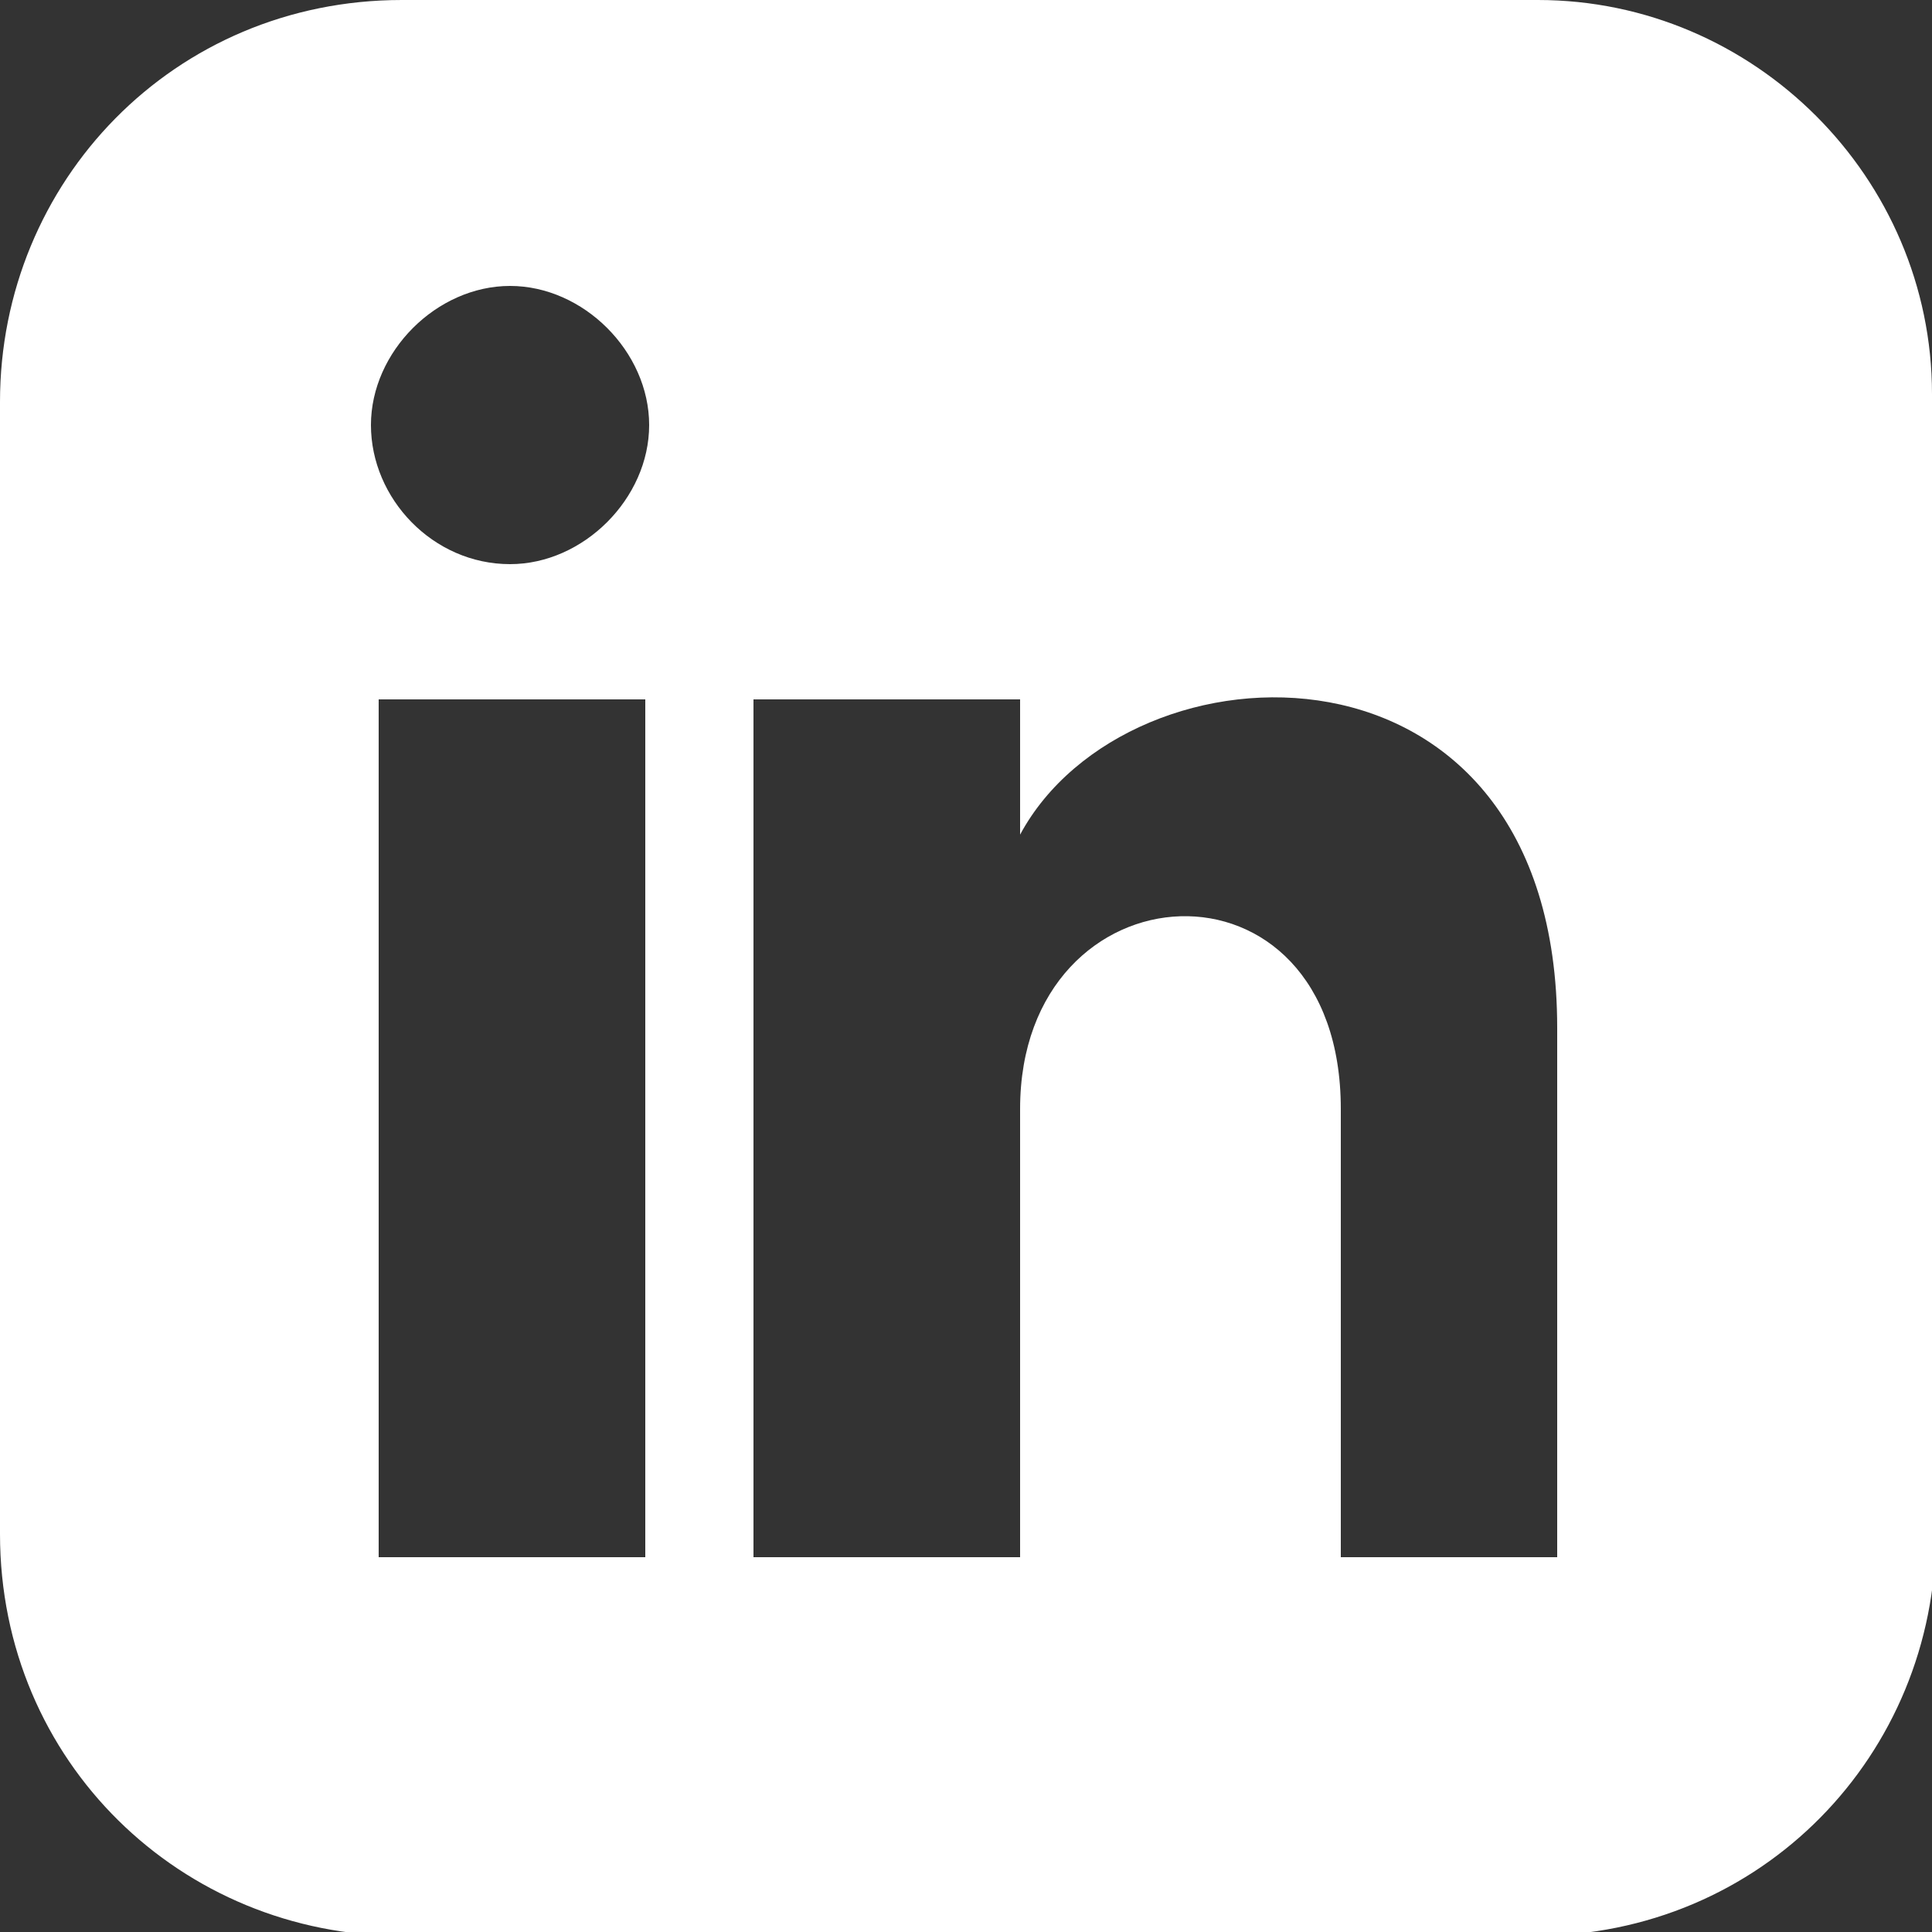 <?xml version="1.0" encoding="UTF-8"?>
<svg xmlns="http://www.w3.org/2000/svg" version="1.1" viewBox="0 0 50 50">
  <rect x="0" y="0" width="50" height="50" fill="#333333" stroke="none"/>
  <defs>
    <style>
      .cls-1 {
        fill: #fff;
      }
    </style>
  </defs>
  <!-- Generator: Adobe Illustrator 28.7.2, SVG Export Plug-In . SVG Version: 1.2.0 Build 154)  -->
  <g>
    <g id="Capa_1">
      <g id="Capa_1-2" data-name="Capa_1">
        <path class="cls-1" d="M50,10.2c0-5.6-4.6-10.2-10.2-10.2H10.4C4.5,0,0,4.7,0,10.4v29.3c0,5.9,4.7,10.4,10.4,10.4h29.3c5.9,0,10.4-4.7,10.4-10.4V10.2h0ZM16.7,40.3h-6.9v-22.2h6.9v22.2ZM13.2,14.6c-2,0-3.6-1.7-3.6-3.6s1.7-3.6,3.6-3.6,3.6,1.7,3.6,3.6-1.7,3.6-3.6,3.6ZM40.3,40.3h-5.6v-11.6c0-6.9-8.3-6.4-8.3,0v11.6h-6.9v-22.2h6.9v3.5c2.8-5.2,13.9-5.6,13.9,5,0,0,0,13.7,0,13.7Z"/>
      </g>
    </g>
  </g>
</svg>